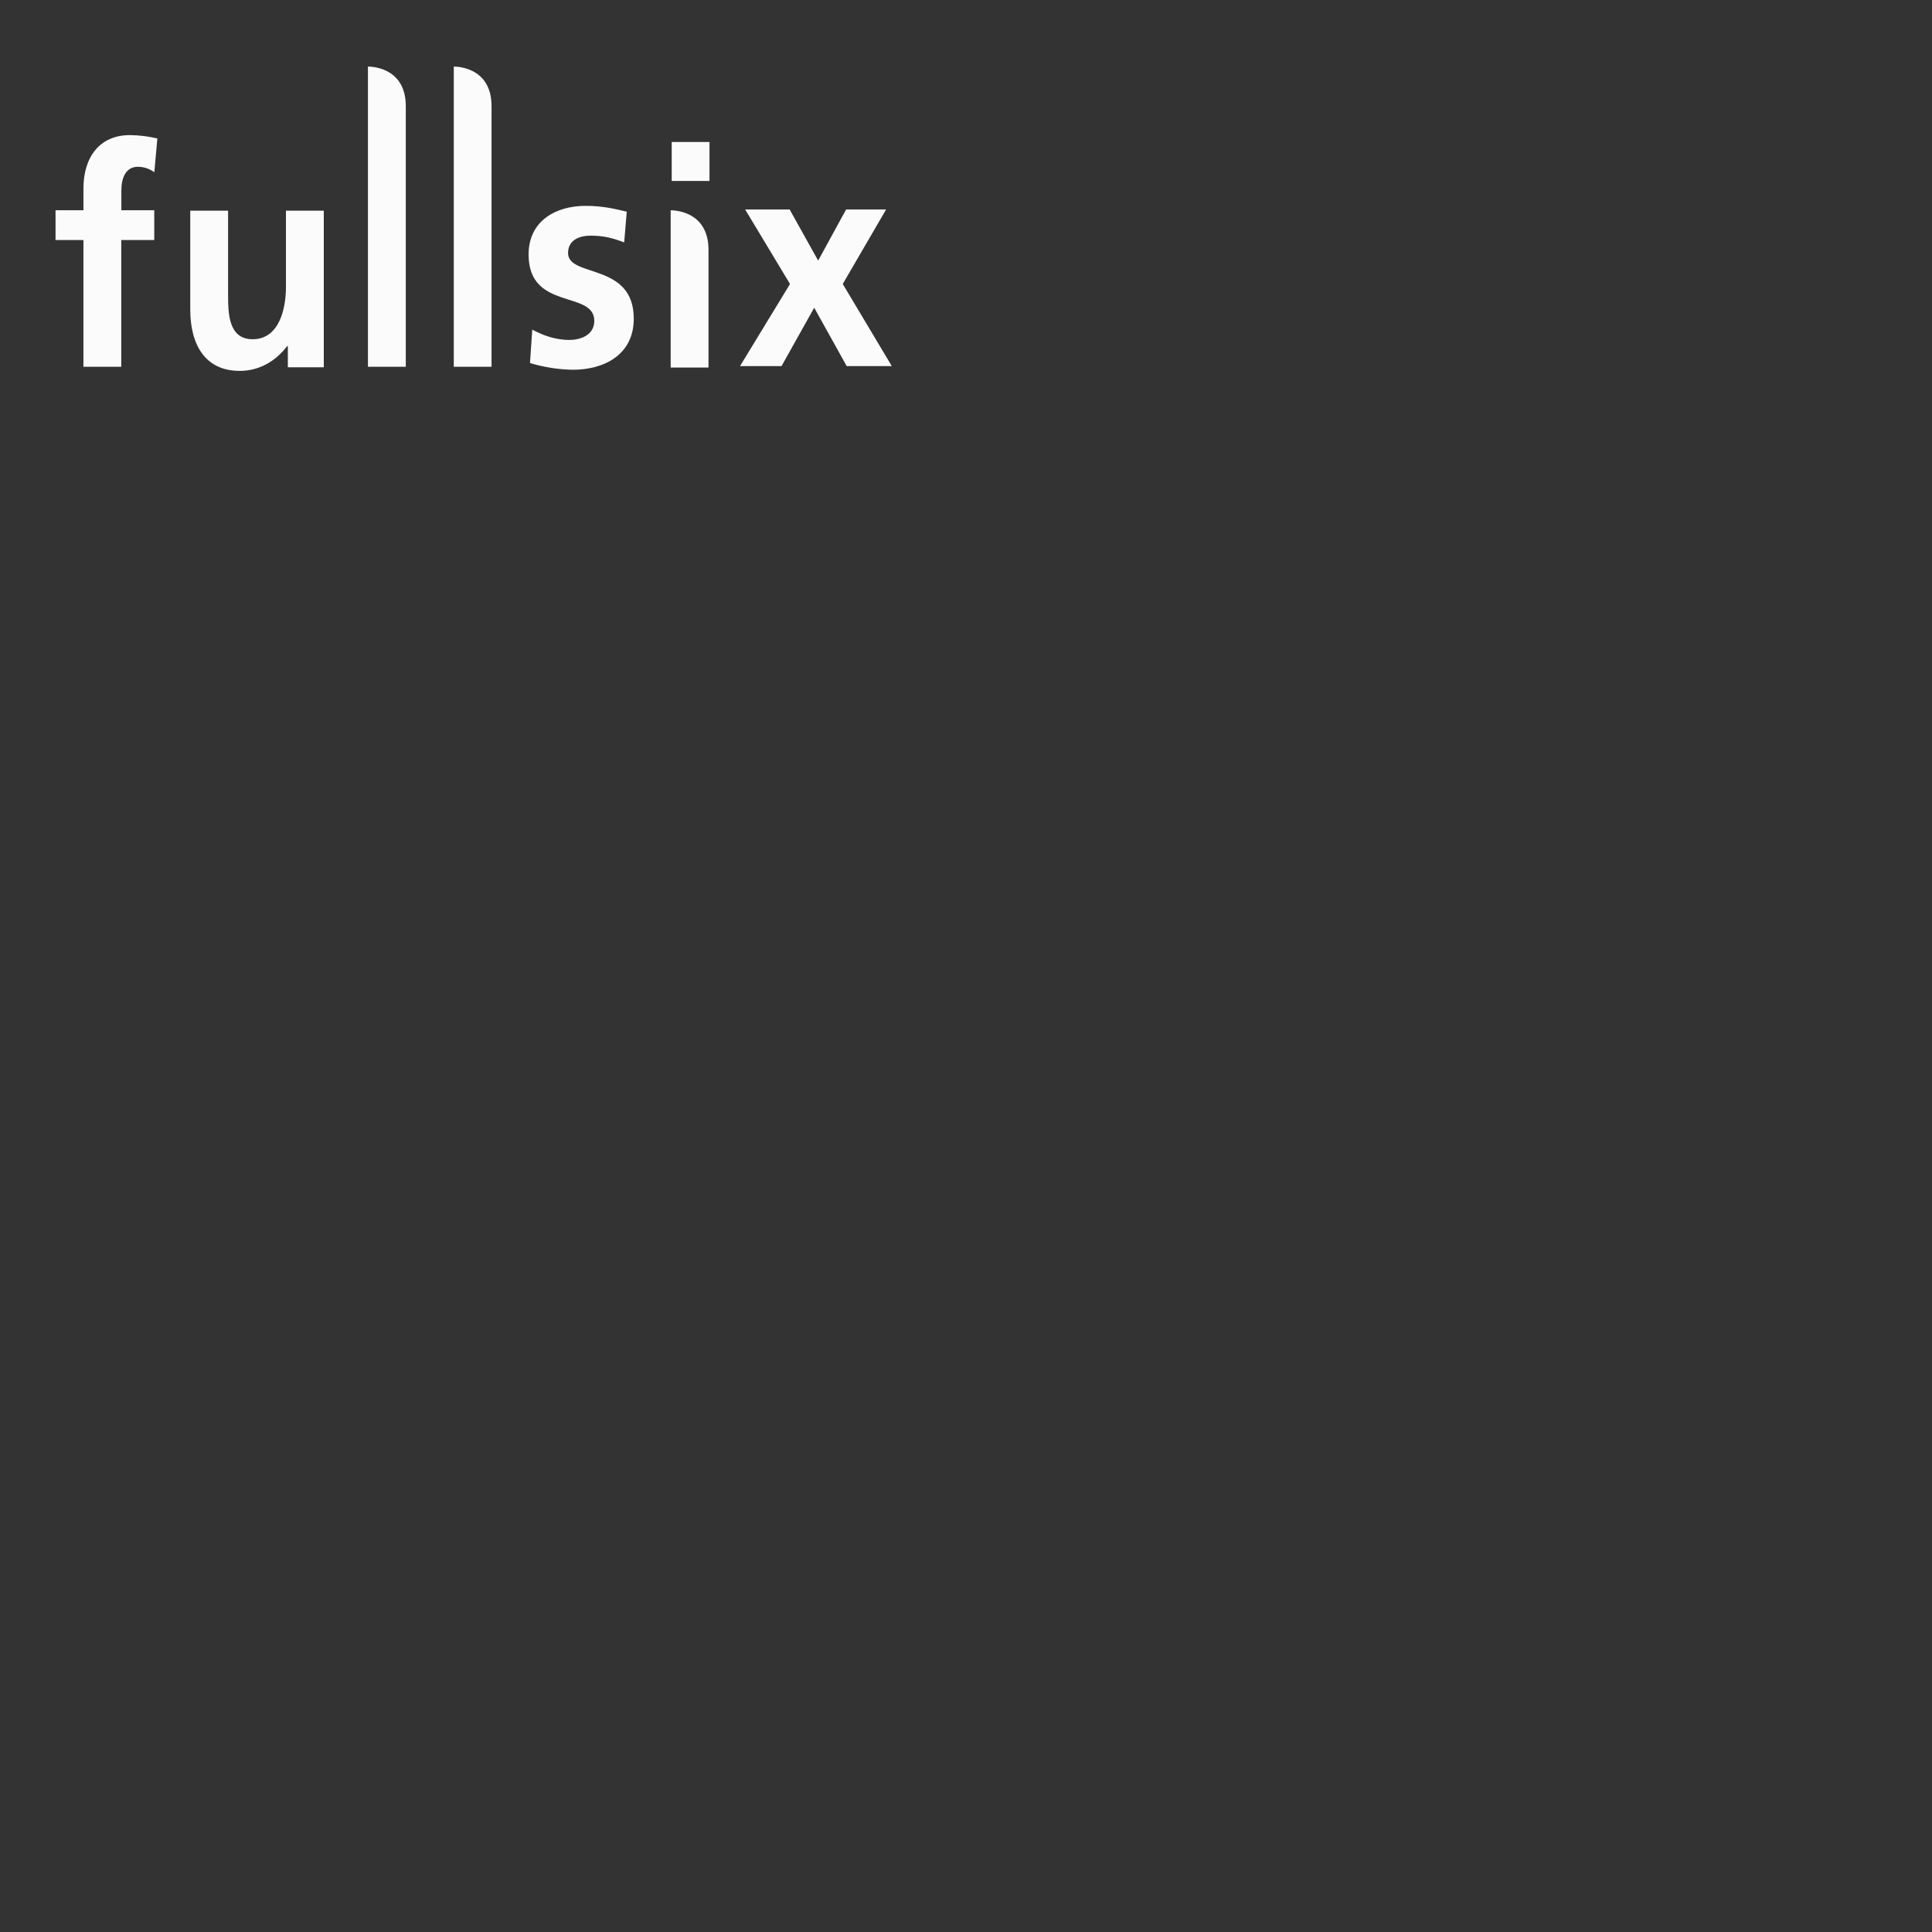 <?xml version="1.0" encoding="utf-8"?>
<svg viewBox="0 0 500 500" xmlns="http://www.w3.org/2000/svg">
  <rect x="0" y="0" width="500" height="500" fill="#333333" stroke="none"/>
  <defs>
    <clipPath id="clip0_1035_7741">
      <rect width="172" height="73" fill="white"/>
    </clipPath>
  </defs>
  <g clip-path="url(#clip0_1035_7741)" transform="matrix(1.387, 0, 0, 1.496, 14.373, 17.231)" style="">
    <path d="M5.208 30.005H0V24.854H5.208V21.066C5.208 15.649 8.261 11.855 13.847 11.855C15.579 11.87 17.306 12.063 18.998 12.434L18.433 18.274C17.532 17.669 16.472 17.342 15.386 17.334C13.014 17.334 12.28 19.383 12.28 21.48V24.854H18.419V30.005H12.265V51.931H5.205V30.005H5.208Z" fill="#FBFBFB"/>
    <path d="M58.294 0.003C58.294 0.003 65.354 -0.189 65.354 6.842V51.932H58.294V-0.006V0.003Z" fill="#FBFBFB"/>
    <path d="M74.309 0.003C74.309 0.003 81.353 -0.189 81.353 6.842V51.932H74.309V-0.006V0.003Z" fill="#FBFBFB"/>
    <path d="M114.777 24.862C114.777 24.862 121.837 24.67 121.837 31.704V52.061H114.777V24.862Z" fill="#FBFBFB"/>
    <path d="M106.104 30.414C103.957 29.675 102.367 29.248 99.792 29.248C97.891 29.248 95.629 29.934 95.629 32.252C95.629 36.568 107.891 33.827 107.891 43.605C107.891 49.919 102.263 52.448 96.524 52.448C93.821 52.403 91.134 52.013 88.529 51.288L88.95 45.501C91.156 46.611 93.469 47.291 95.903 47.291C97.679 47.291 100.523 46.611 100.523 43.98C100.523 38.662 88.266 42.286 88.266 32.511C88.266 26.677 93.367 24.094 98.888 24.094C102.209 24.094 104.37 24.628 106.581 25.099L106.104 30.414Z" fill="#FBFBFB"/>
    <path d="M114.972 13.046H122.021V19.787H114.972V13.046Z" fill="#FBFBFB"/>
    <path d="M128.677 24.724H136.978L142.296 33.565L147.509 24.724H154.973L146.885 37.609L156.038 51.816H147.622L141.561 41.716L135.461 51.816H127.717L137.043 37.609L128.677 24.724Z" fill="#FBFBFB"/>
    <path d="M50.022 52.022H43.345V48.327H43.244C41.083 50.961 38.036 52.643 34.353 52.643C27.931 52.643 25.138 48.127 25.138 42.027V24.924H32.198V39.393C32.198 42.696 32.255 47.167 36.779 47.167C41.863 47.167 42.992 41.646 42.992 38.18V24.924H50.053V52.022H50.022Z" fill="#FBFBFB"/>
  </g>
</svg>